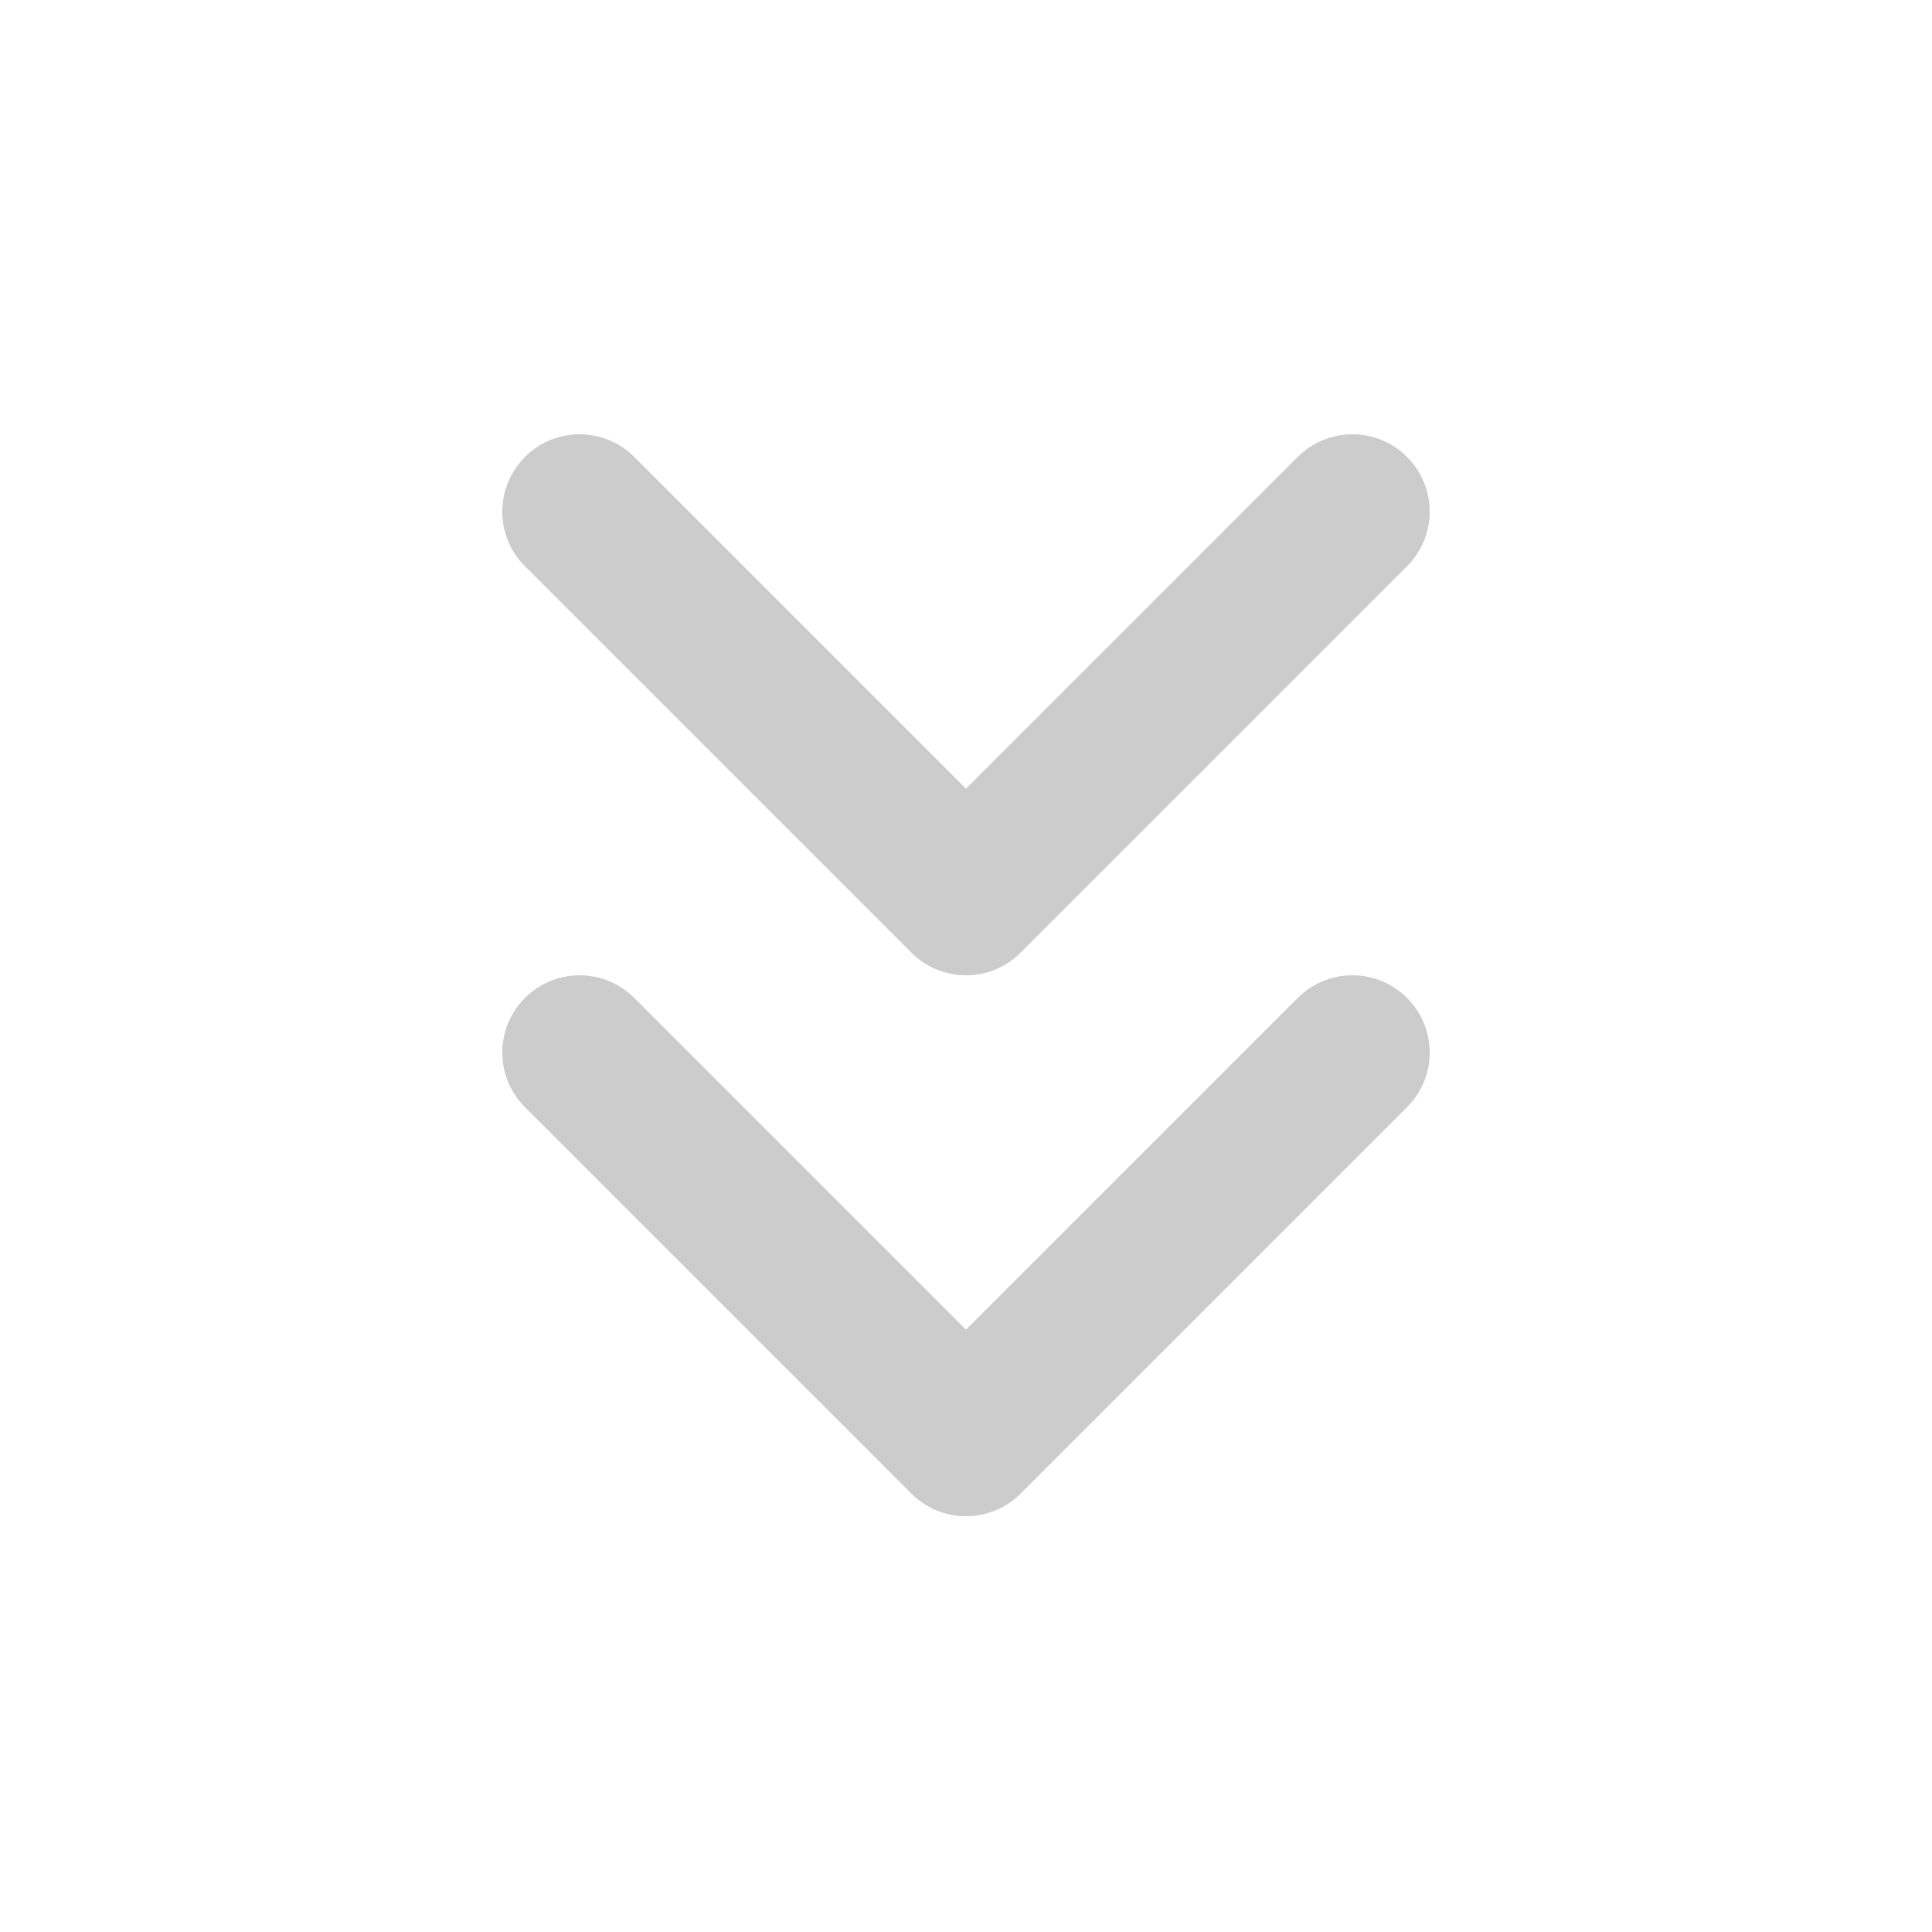 <svg width="25" height="25" viewBox="0 0 25 25" fill="none" xmlns="http://www.w3.org/2000/svg">
<path d="M8.207 5.913C7.817 5.522 7.183 5.522 6.793 5.913C6.402 6.304 6.402 6.937 6.793 7.327L11.793 12.327C12.183 12.718 12.817 12.718 13.207 12.327L18.207 7.327C18.598 6.937 18.598 6.304 18.207 5.913C17.817 5.522 17.183 5.522 16.793 5.913L12.5 10.206L8.207 5.913Z" fill="black" fill-opacity="0.2"/>
<path d="M8.207 12.913C7.817 12.523 7.183 12.523 6.793 12.913C6.402 13.303 6.402 13.937 6.793 14.327L11.793 19.327C12.183 19.718 12.817 19.718 13.207 19.327L18.207 14.327C18.598 13.937 18.598 13.303 18.207 12.913C17.817 12.523 17.183 12.523 16.793 12.913L12.5 17.206L8.207 12.913Z" fill="black" fill-opacity="0.2"/>
</svg>
